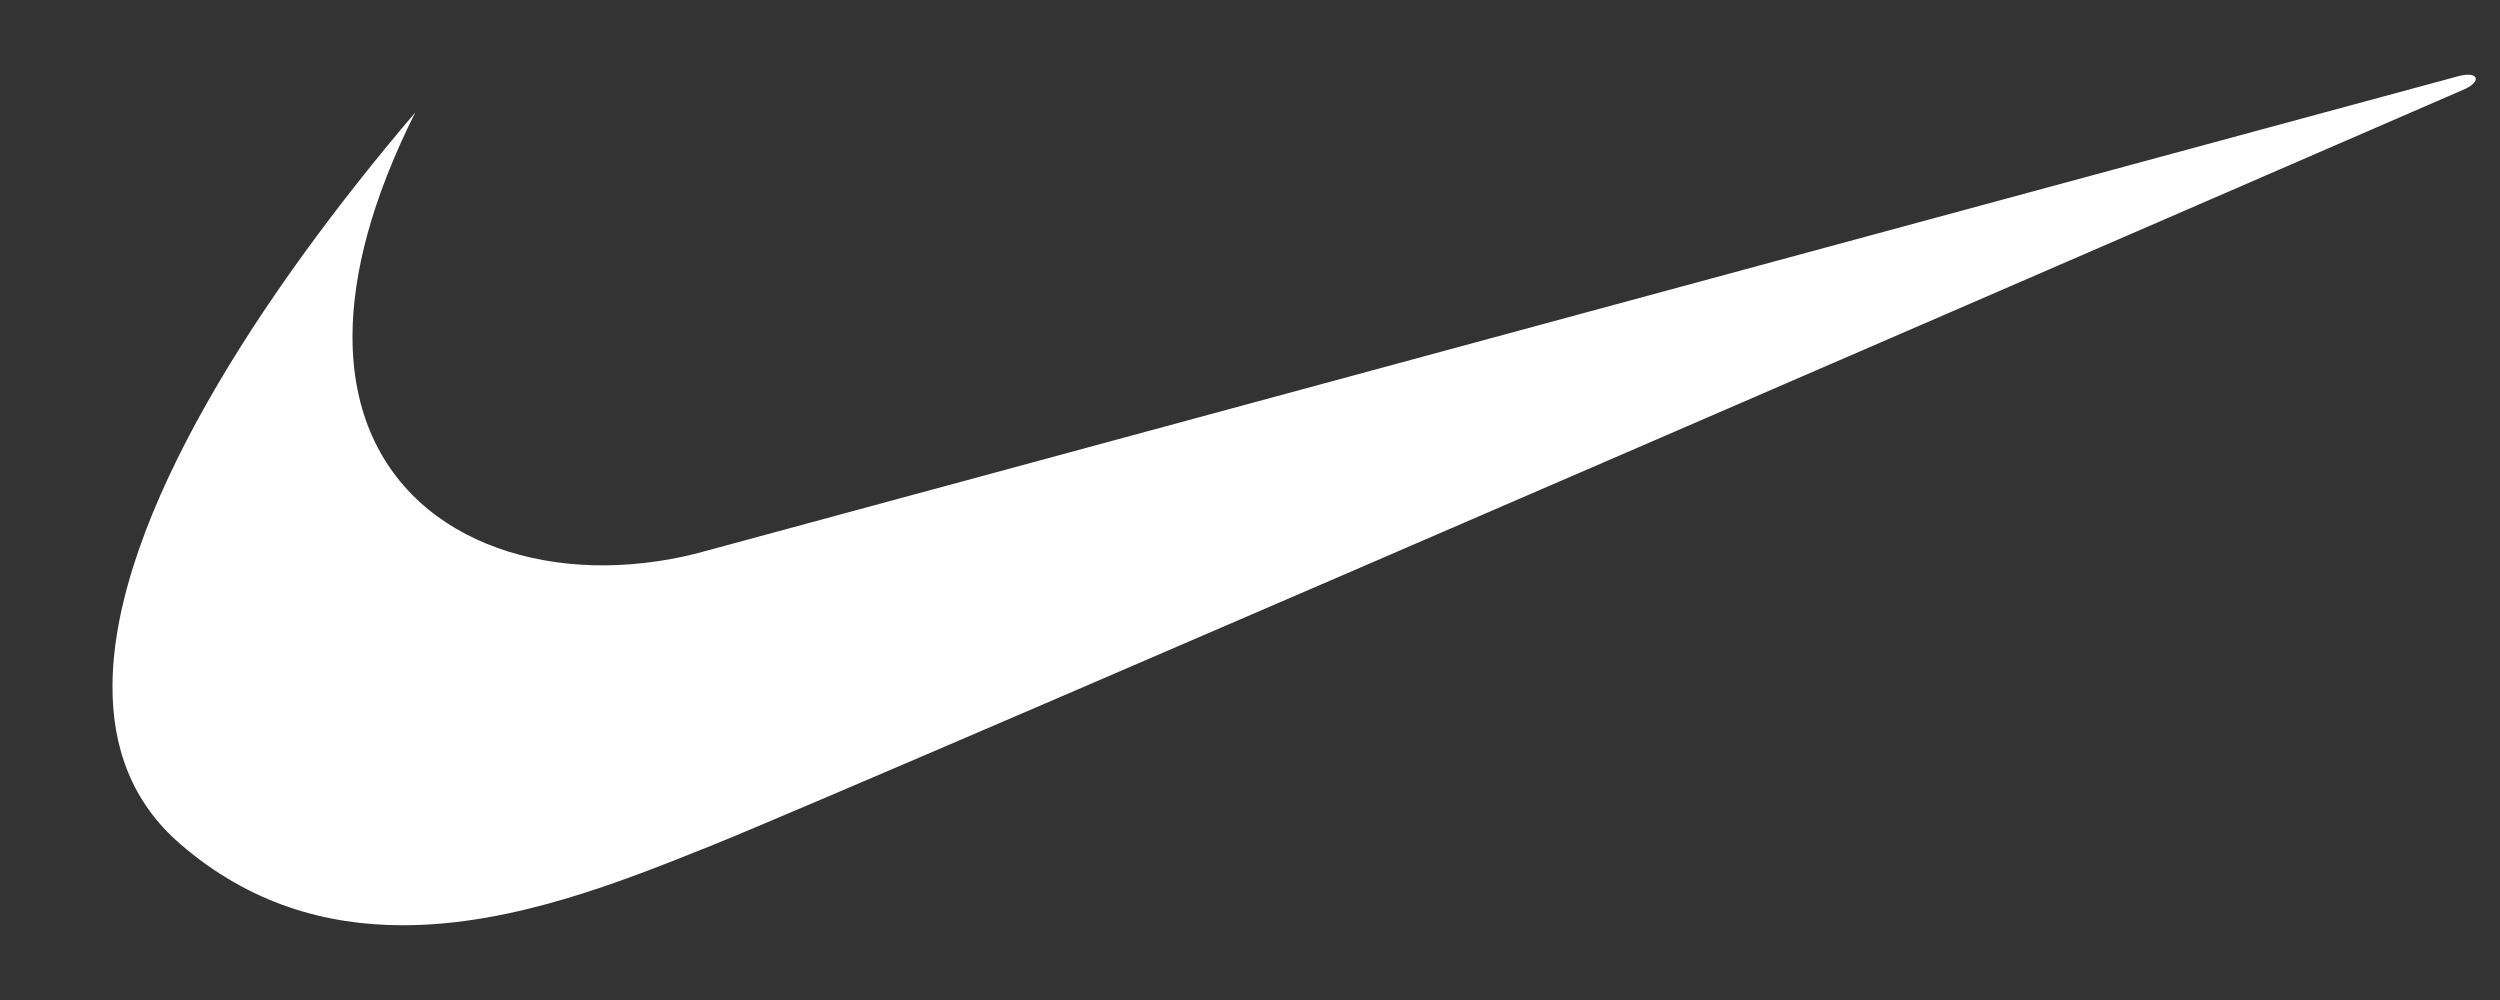 <svg width="20" height="8" viewBox="0 0 20 8" fill="none" xmlns="http://www.w3.org/2000/svg">
<rect x="0" y="0" width="20" height="8" fill="#333333" stroke="none"/>
<path fill-rule="evenodd" clip-rule="evenodd" d="M3.322 0.9C2.091 2.344 0.912 4.136 0.9 5.475C0.895 5.979 1.056 6.419 1.442 6.752C1.997 7.232 2.609 7.401 3.218 7.402C4.108 7.404 4.991 7.045 5.683 6.768C6.848 6.302 19.727 0.709 19.727 0.709C19.851 0.647 19.828 0.57 19.672 0.608C19.609 0.624 5.652 4.406 5.652 4.406C5.388 4.481 5.114 4.52 4.84 4.523C3.767 4.529 2.812 3.934 2.82 2.679C2.823 2.188 2.973 1.596 3.322 0.9Z" fill="white"/>
</svg>
